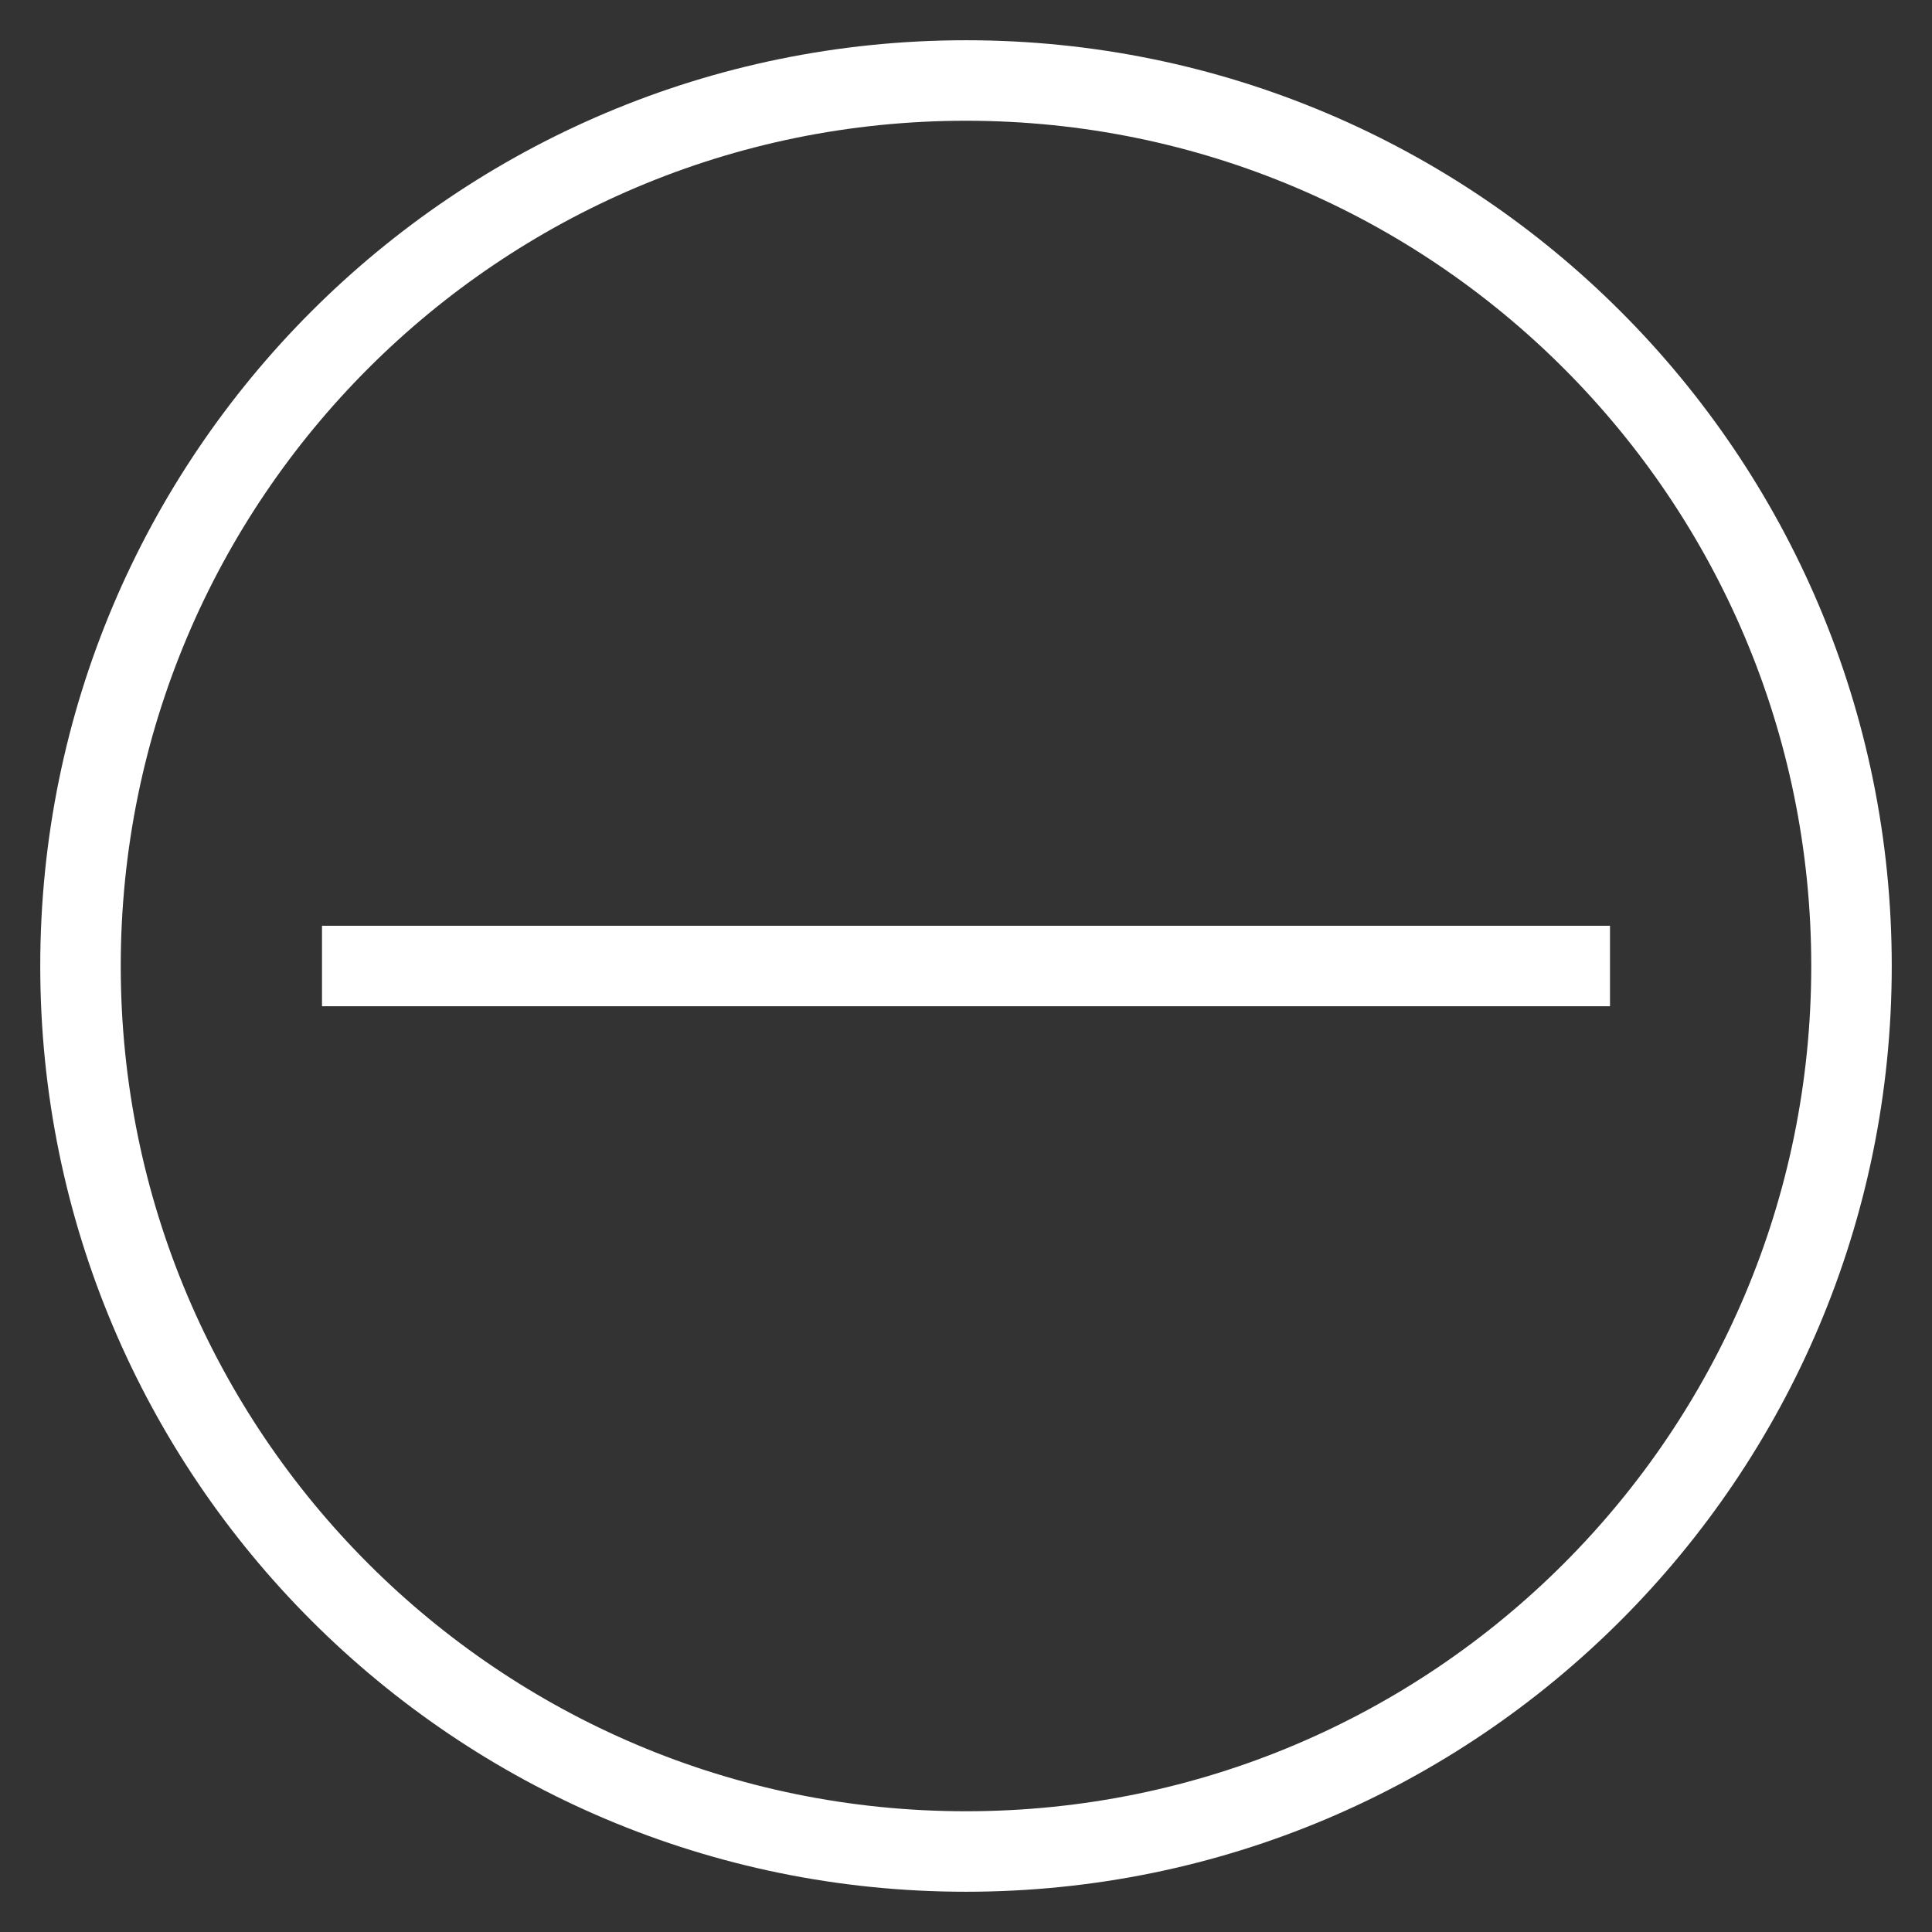 <?xml version="1.0" encoding="UTF-8"?>
<svg width="96px" height="96px" viewBox="0 0 96 96" version="1.1" xmlns="http://www.w3.org/2000/svg" xmlns:xlink="http://www.w3.org/1999/xlink">
    <rect x="0" y="0" width="96" height="96" fill="#333333" stroke="none"/>
    <title>Artboard</title>
    <g id="Artboard" stroke="none" stroke-width="1" fill="none" fill-rule="evenodd">
        <path d="M48,2 C73.405,2 94,22.595 94,48 C94,73.405 73.405,94 48,94 C22.595,94 2,73.405 2,48 C2,22.595 22.595,2 48,2 Z M48,6 C24.804,6 6,24.804 6,48 C6,71.196 24.804,90 48,90 C71.196,90 90,71.196 90,48 C90,24.804 71.196,6 48,6 Z M80,46 L80,50 L16,50 L16,46 L80,46 Z" id="Combined-Shape" fill="#FFFFFF"></path>
    </g>
</svg>